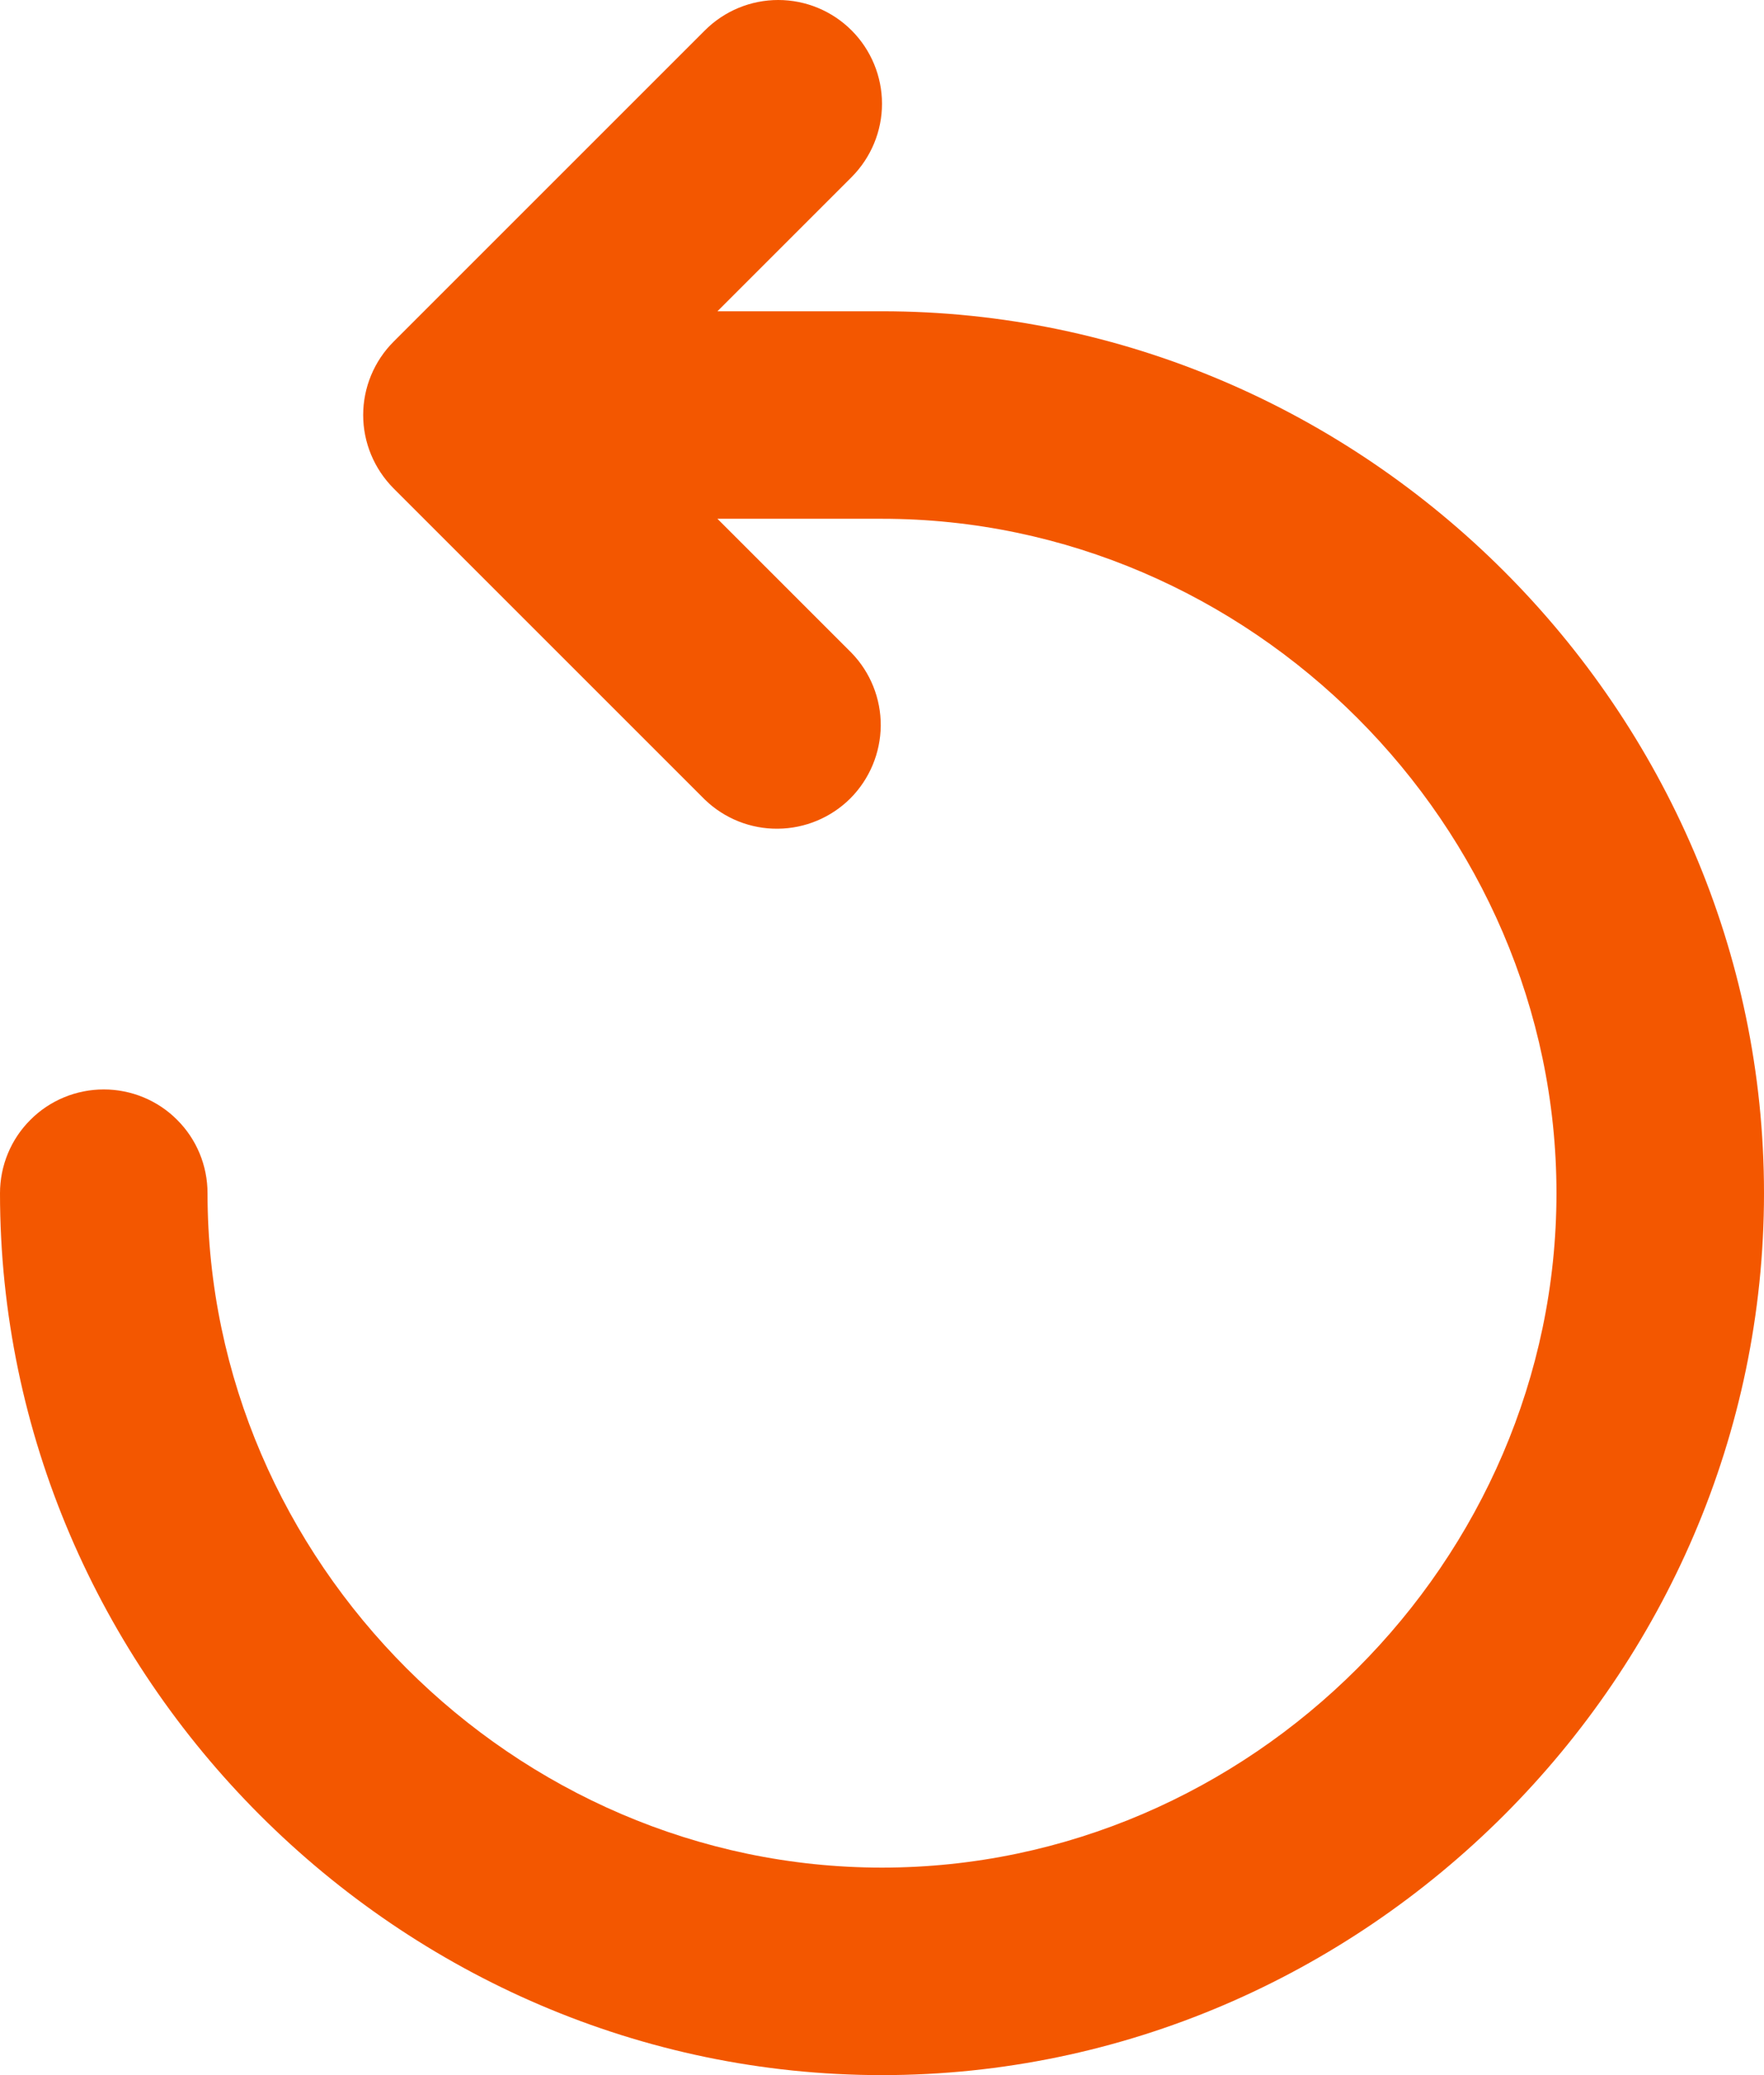 <?xml version="1.0" encoding="UTF-8"?> <svg xmlns="http://www.w3.org/2000/svg" width="17" height="20" viewBox="0 0 17 20" fill="none"><path d="M8.207 0.293C8.019 0.105 7.765 0 7.5 0C7.235 0 6.981 0.105 6.793 0.293L3.793 3.293C3.606 3.48 3.5 3.735 3.5 4C3.5 4.265 3.606 4.519 3.793 4.707L6.793 7.707C6.982 7.889 7.234 7.99 7.496 7.987C7.759 7.985 8.009 7.88 8.195 7.695C8.38 7.509 8.485 7.258 8.488 6.996C8.49 6.734 8.389 6.481 8.207 6.293L6.914 5H8.5C12.048 5 15 7.952 15 11.5C15 15.048 12.048 18 8.5 18C4.952 18 2 15.048 2 11.5C2 11.235 1.895 10.98 1.707 10.793C1.52 10.605 1.265 10.5 1 10.5C0.735 10.5 0.48 10.605 0.293 10.793C0.105 10.98 0 11.235 0 11.5C0 16.152 3.848 20 8.5 20C13.152 20 17 16.152 17 11.5C17 6.848 13.152 3 8.5 3H6.914L8.207 1.707C8.394 1.519 8.5 1.265 8.5 1C8.5 0.735 8.394 0.48 8.207 0.293Z" fill="#F35700"></path></svg> 